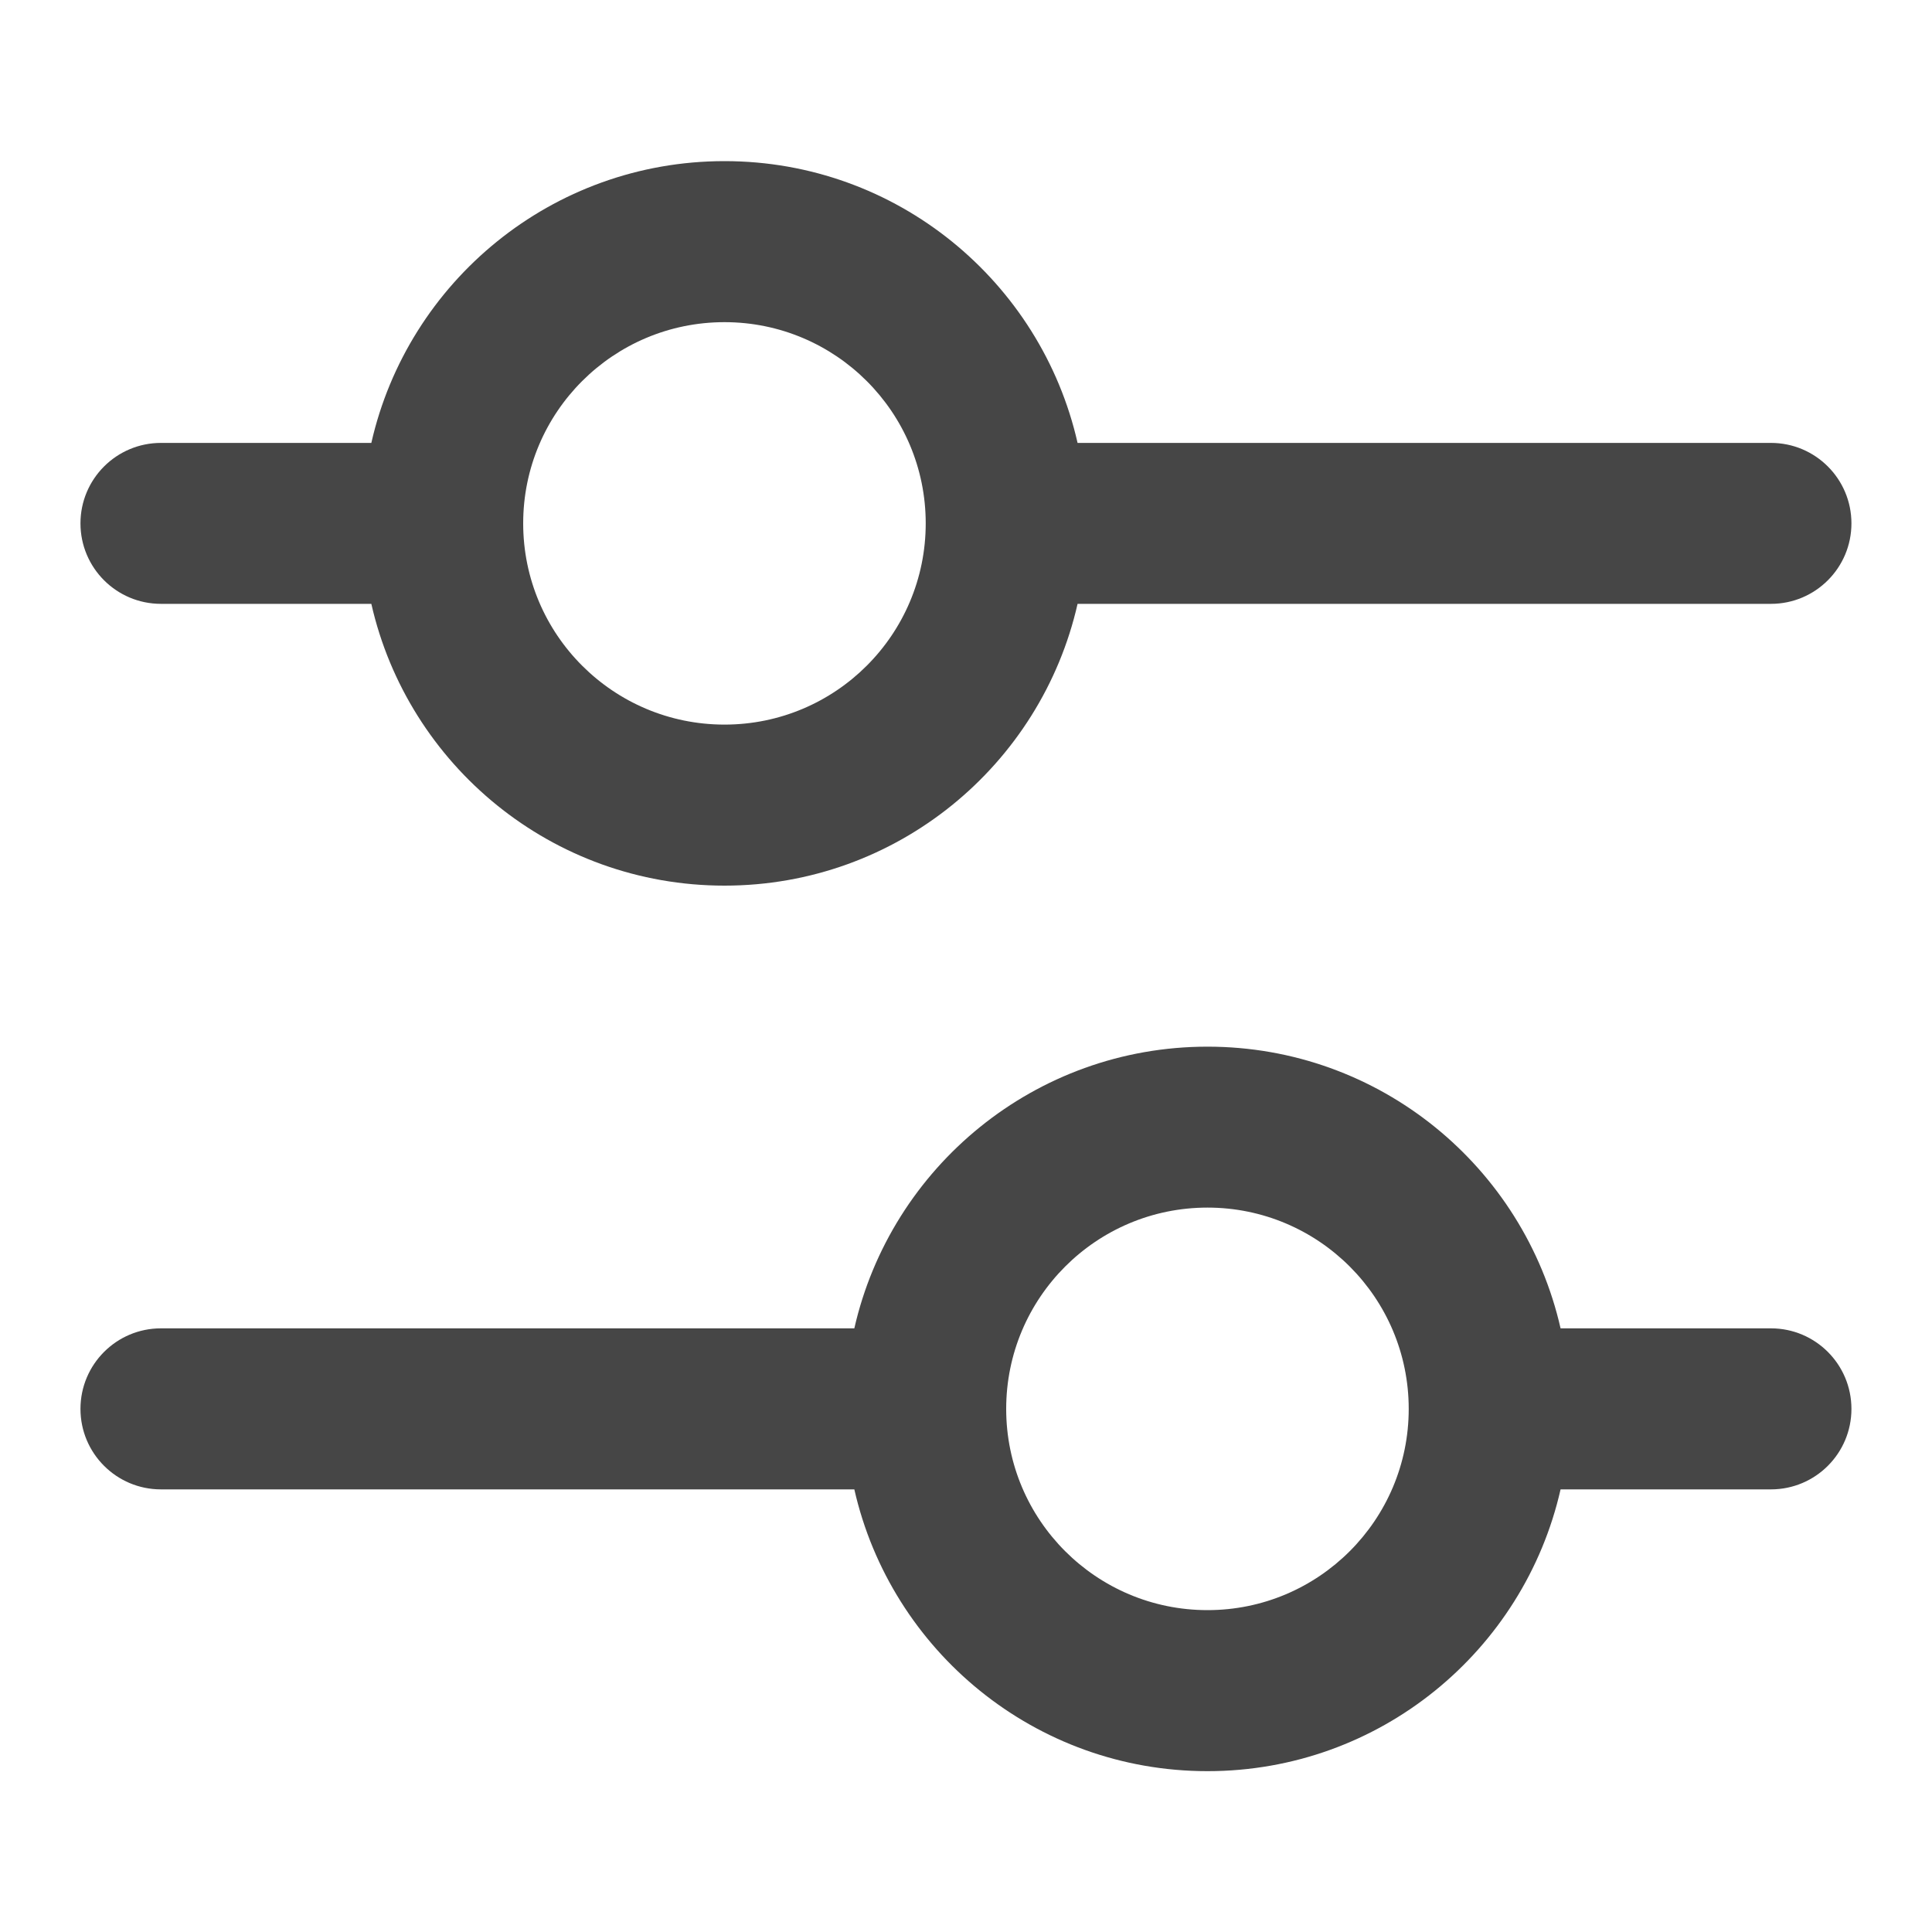  <svg xmlns="http://www.w3.org/2000/svg" width="20" height="20" viewBox="0 0 20 20" fill="none">
    <path
      d="M12.5 10.835C14.284 10.835 15.776 12.082 16.155 13.751H18.333C18.793 13.751 19.166 14.124 19.166 14.585C19.166 15.045 18.793 15.418 18.333 15.418H16.155C15.776 17.088 14.284 18.335 12.5 18.335C10.715 18.335 9.223 17.088 8.844 15.418H1.666C1.206 15.418 0.833 15.045 0.833 14.585C0.833 14.124 1.206 13.751 1.666 13.751H8.844C9.223 12.082 10.715 10.835 12.5 10.835ZM12.5 12.501C11.349 12.501 10.416 13.434 10.416 14.585C10.416 15.735 11.349 16.668 12.5 16.668C13.65 16.668 14.583 15.735 14.583 14.585C14.583 13.434 13.65 12.501 12.5 12.501ZM7.5 1.668C9.284 1.668 10.776 2.915 11.155 4.585H18.333C18.793 4.585 19.166 4.958 19.166 5.418C19.166 5.878 18.793 6.251 18.333 6.251H11.155C10.776 7.921 9.284 9.168 7.5 9.168C5.715 9.168 4.223 7.921 3.844 6.251H1.666C1.206 6.251 0.833 5.878 0.833 5.418C0.833 4.958 1.206 4.585 1.666 4.585H3.844C4.223 2.915 5.715 1.668 7.5 1.668ZM7.5 3.335C6.349 3.335 5.416 4.267 5.416 5.418C5.416 6.569 6.349 7.501 7.5 7.501C8.65 7.501 9.583 6.569 9.583 5.418C9.583 4.267 8.65 3.335 7.5 3.335Z"
      fill="#464646"
    />
  </svg>